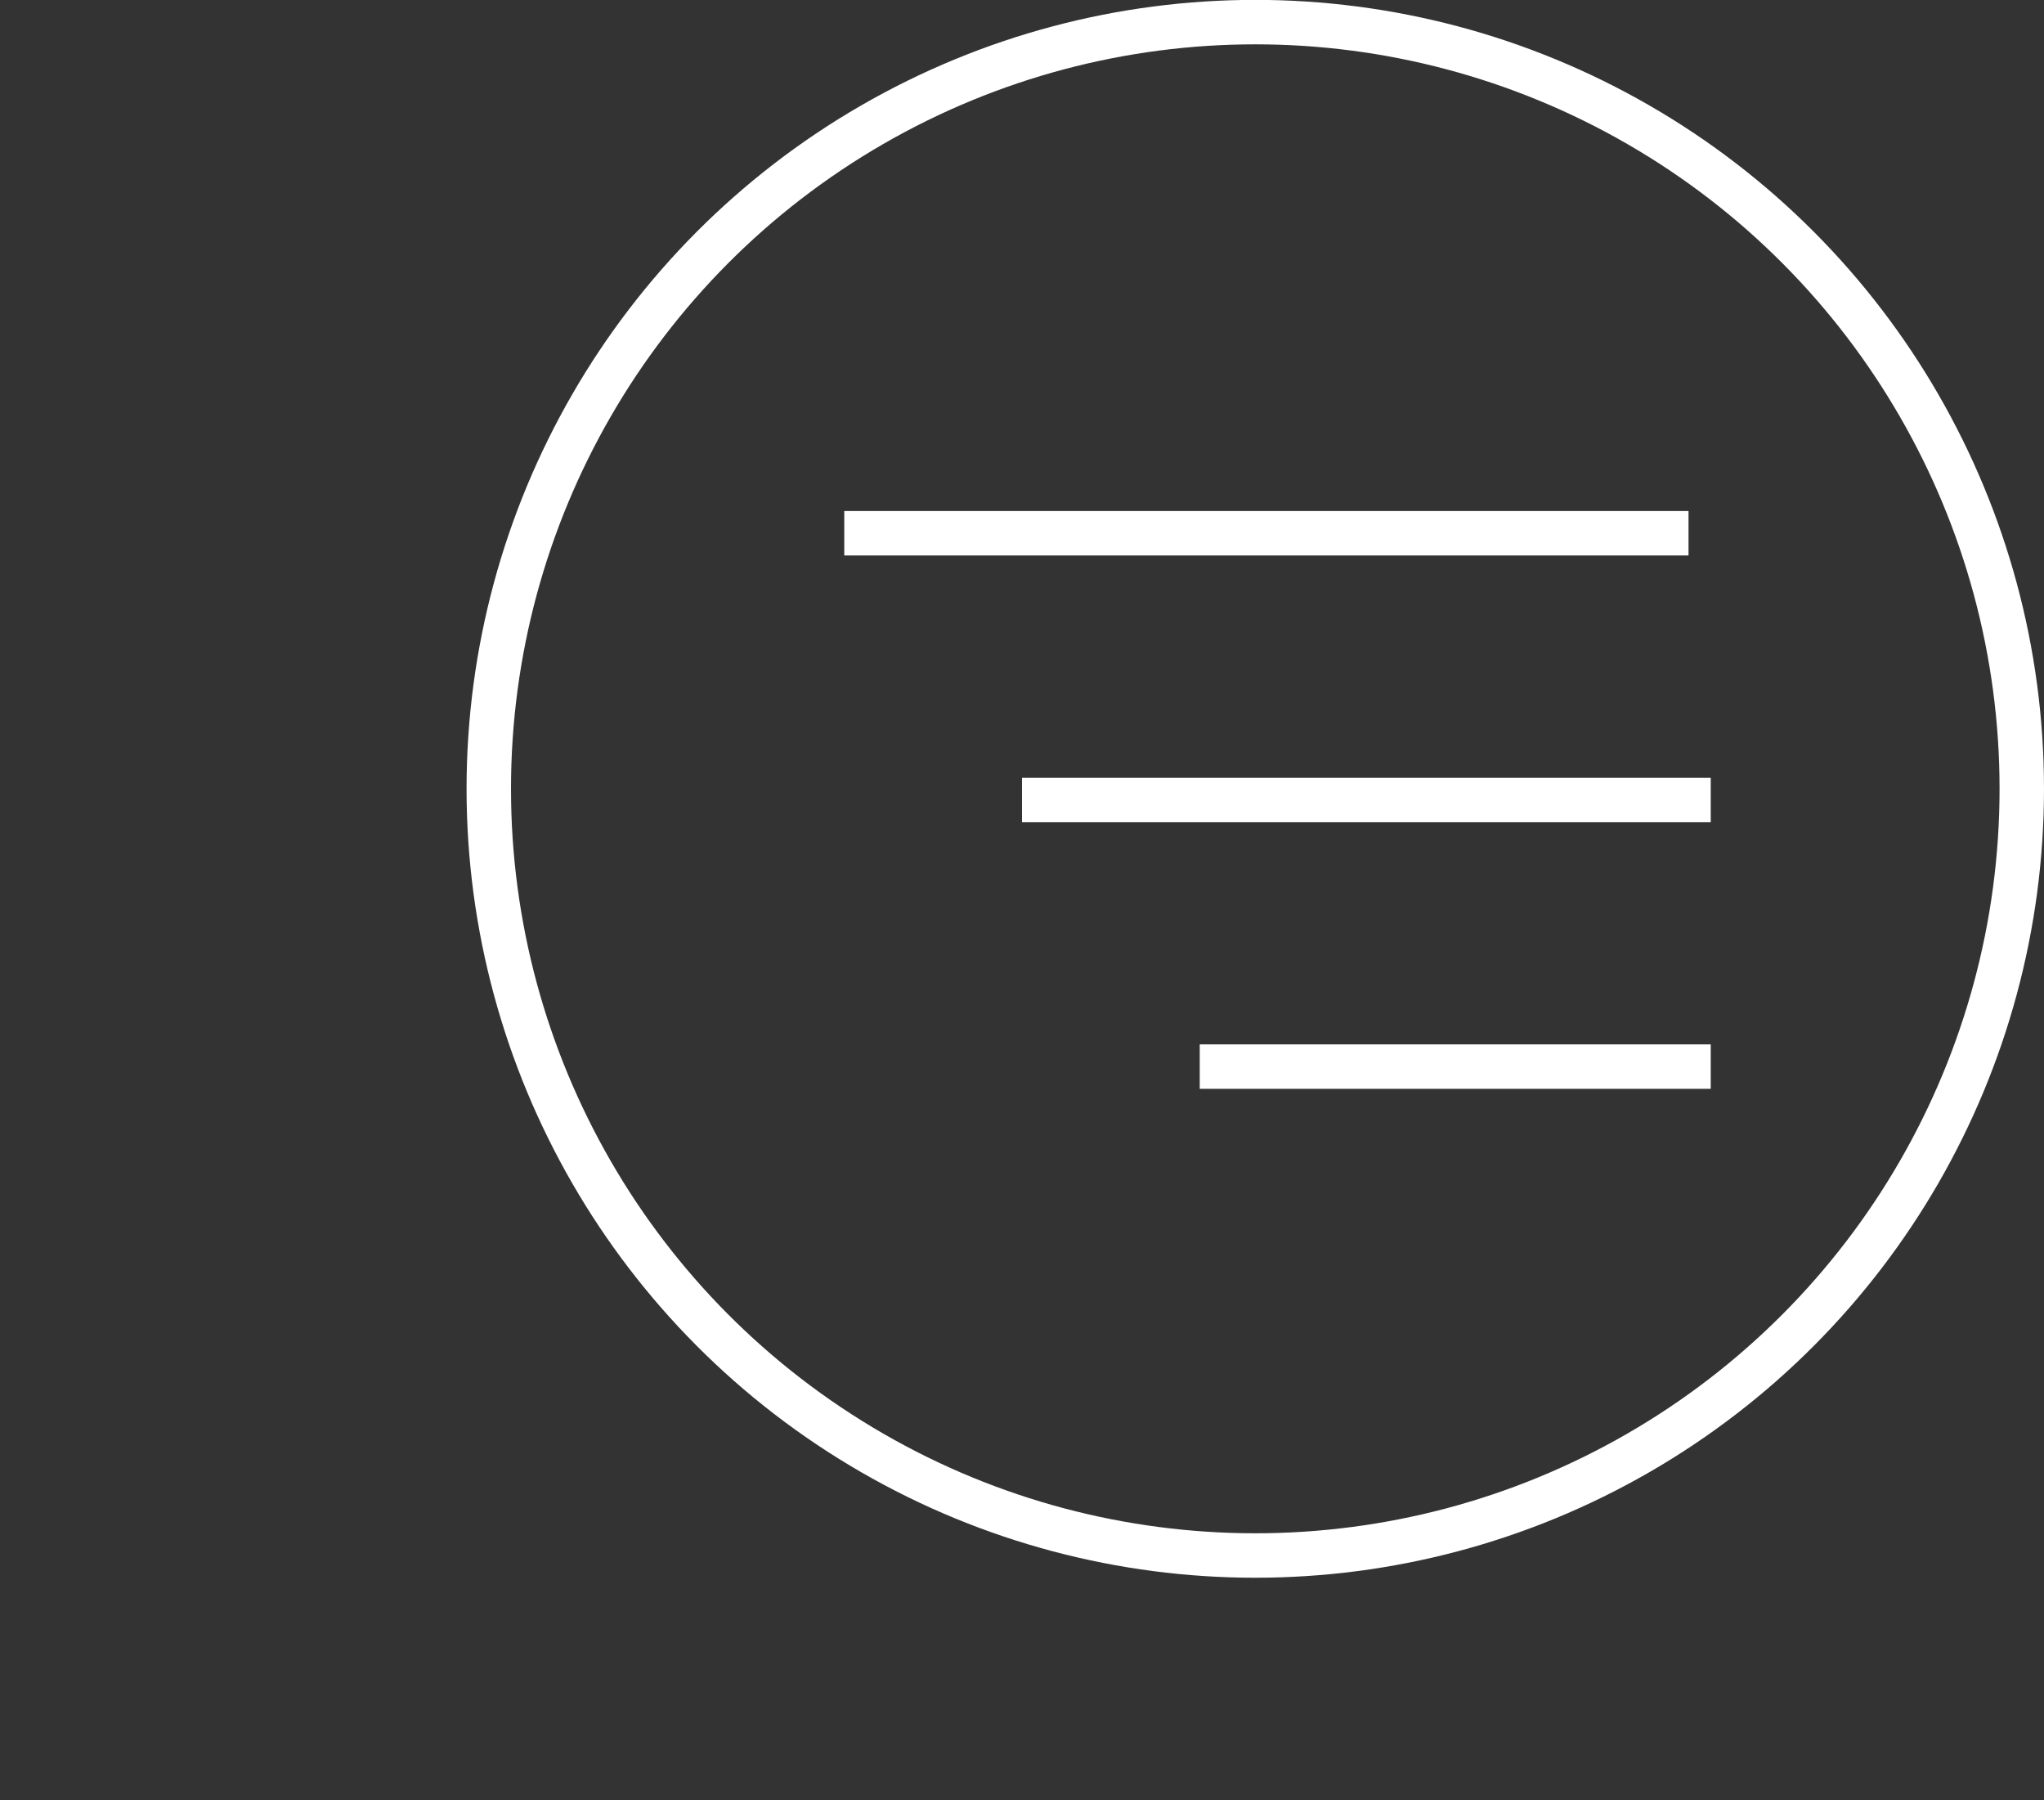 <svg xmlns="http://www.w3.org/2000/svg" width="92" height="81" viewBox="0 0 92 81" fill="none"><rect x="0" y="0" width="92" height="81" fill="#333333" stroke="none"/><circle cx="56.5" cy="35.495" r="34.5" stroke="white" stroke-width="2"></circle><line x1="38" y1="23.995" x2="76" y2="23.995" stroke="white" stroke-width="2"></line><line x1="46" y1="35.995" x2="77" y2="35.995" stroke="white" stroke-width="2"></line><line x1="54" y1="47.995" x2="77" y2="47.995" stroke="white" stroke-width="2"></line></svg>